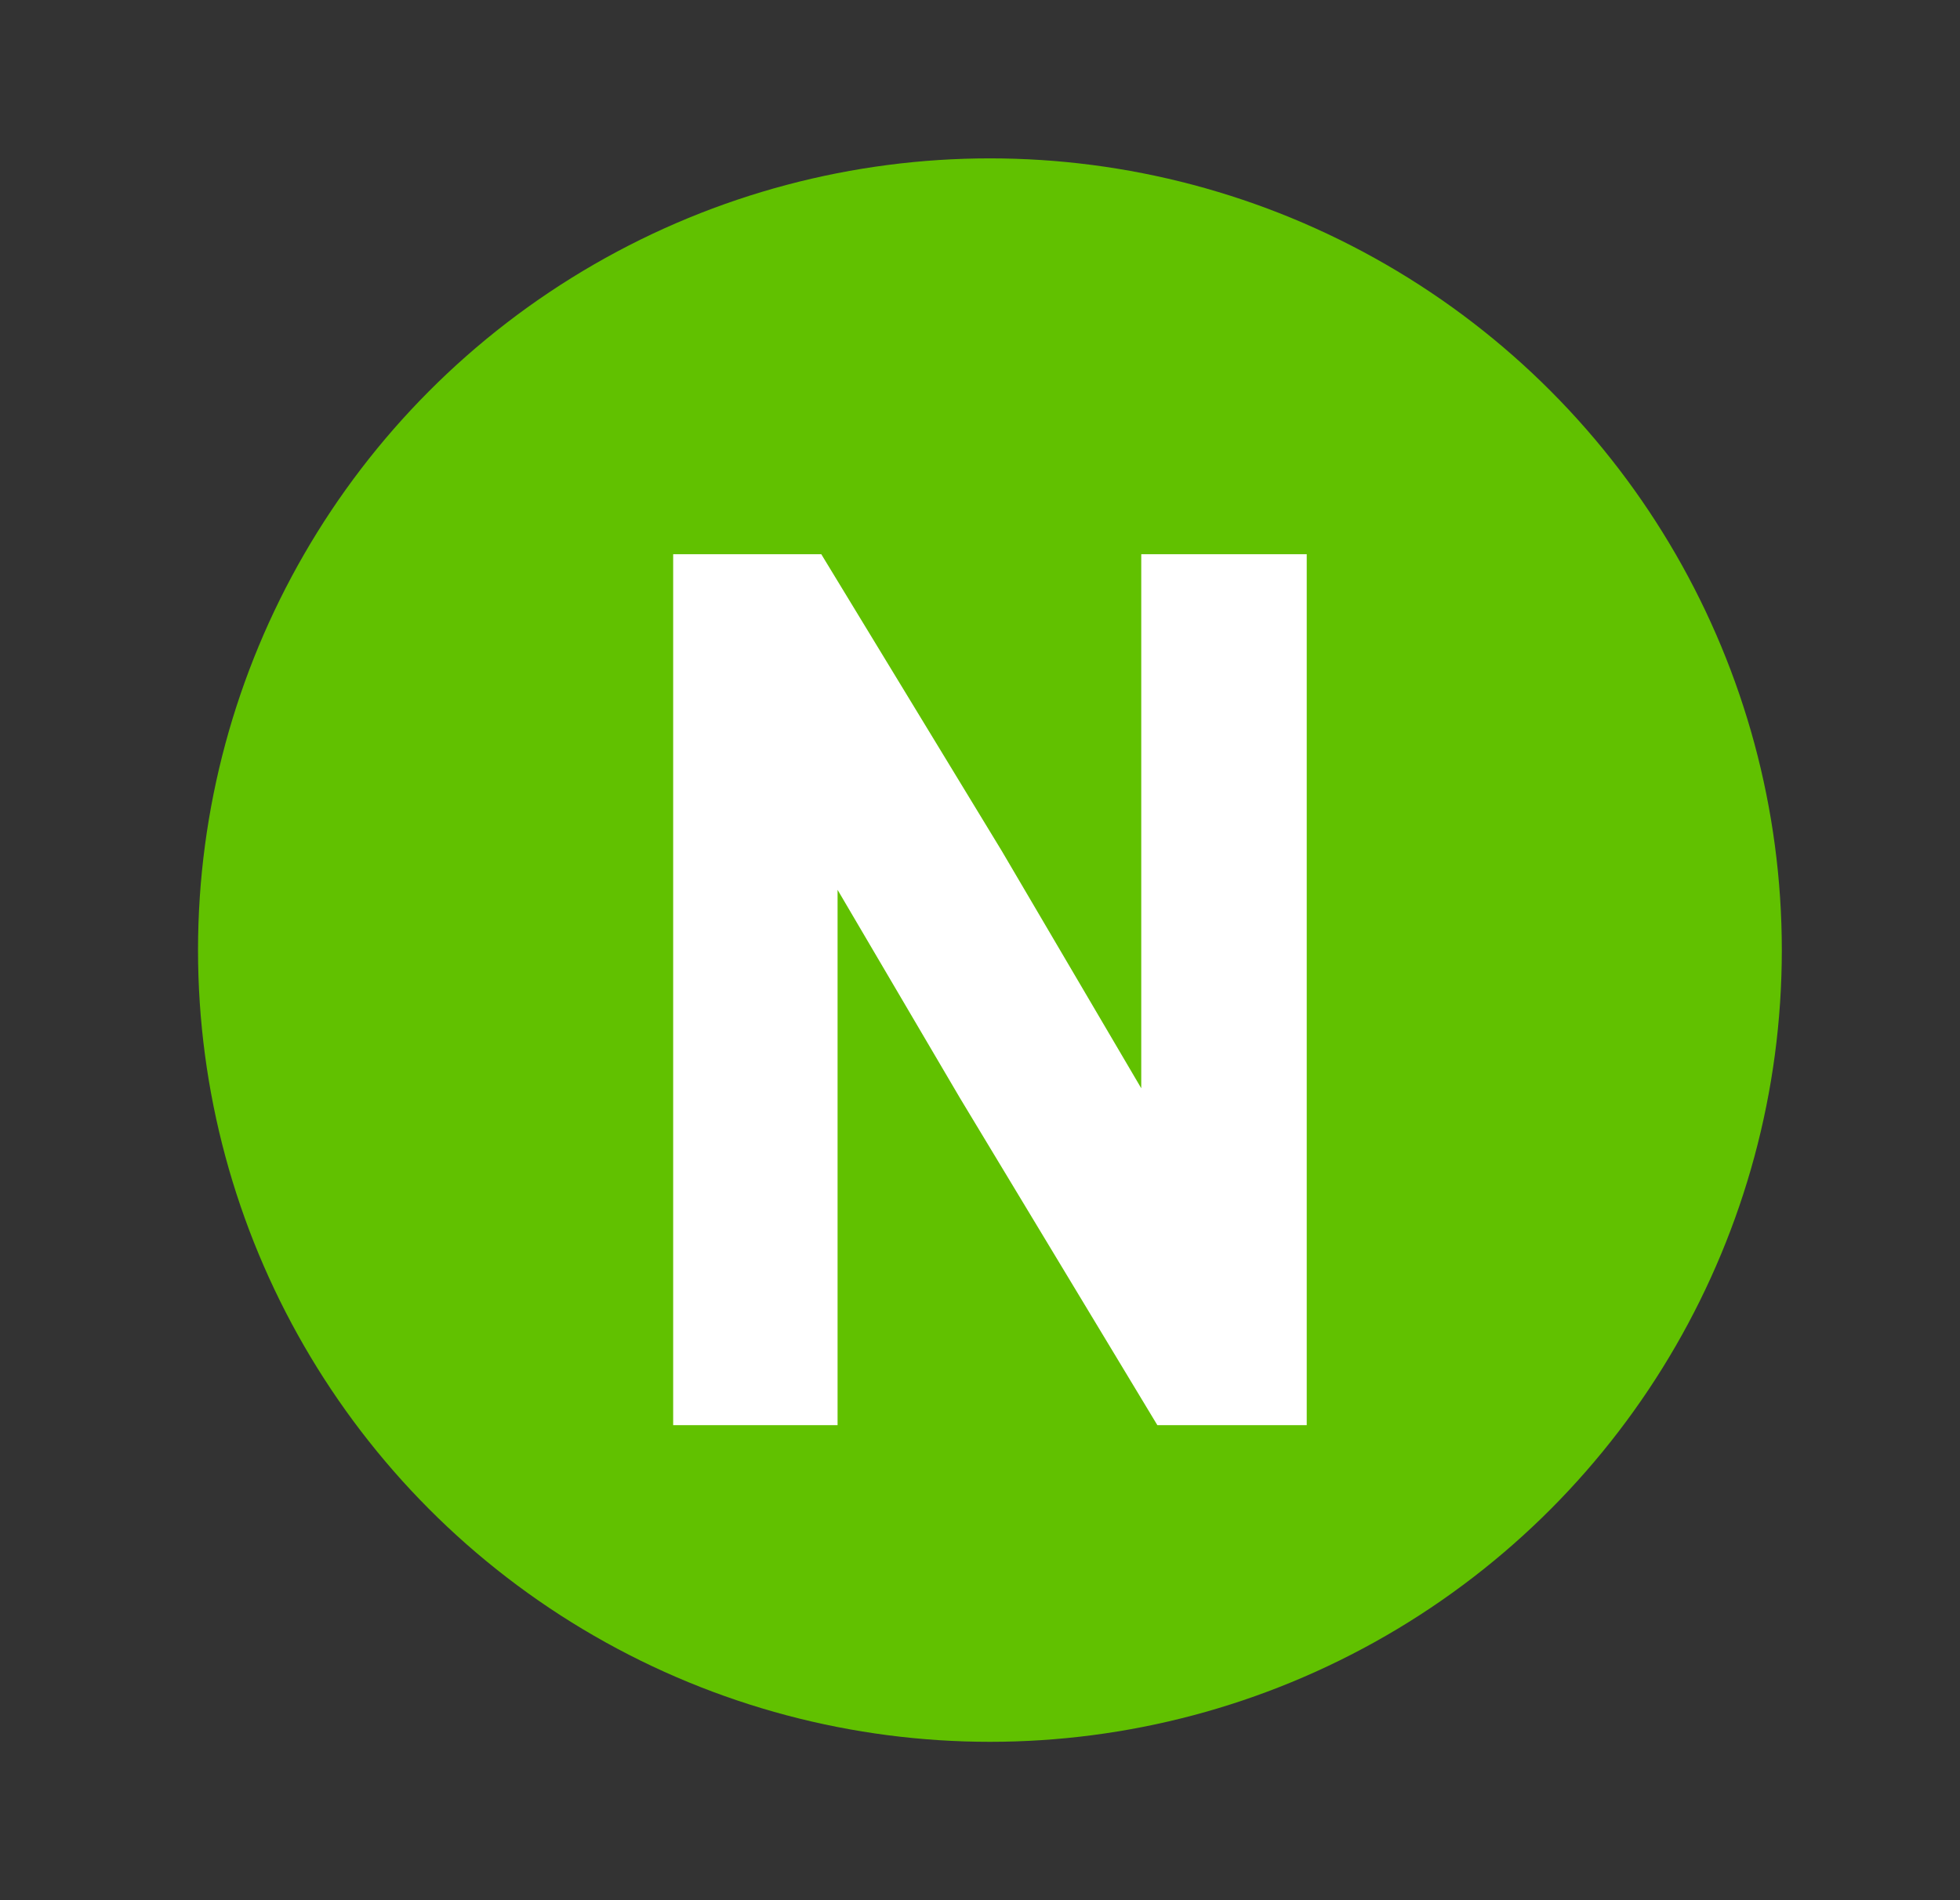 <svg width="33" height="32" viewBox="0 0 33 32" fill="none" xmlns="http://www.w3.org/2000/svg">
<rect x="0" y="0" width="33" height="32" fill="#333333" stroke="none"/>
<circle cx="16.667" cy="16" r="13.333" fill="#61C100"/>
<path d="M19.215 18.327L16.867 14.331L13.858 9.383L13.828 9.333H11.334V24H14.102V14.985L16.166 18.497L19.486 24H22.001V9.333H19.215V18.327Z" fill="white"/>
</svg>
